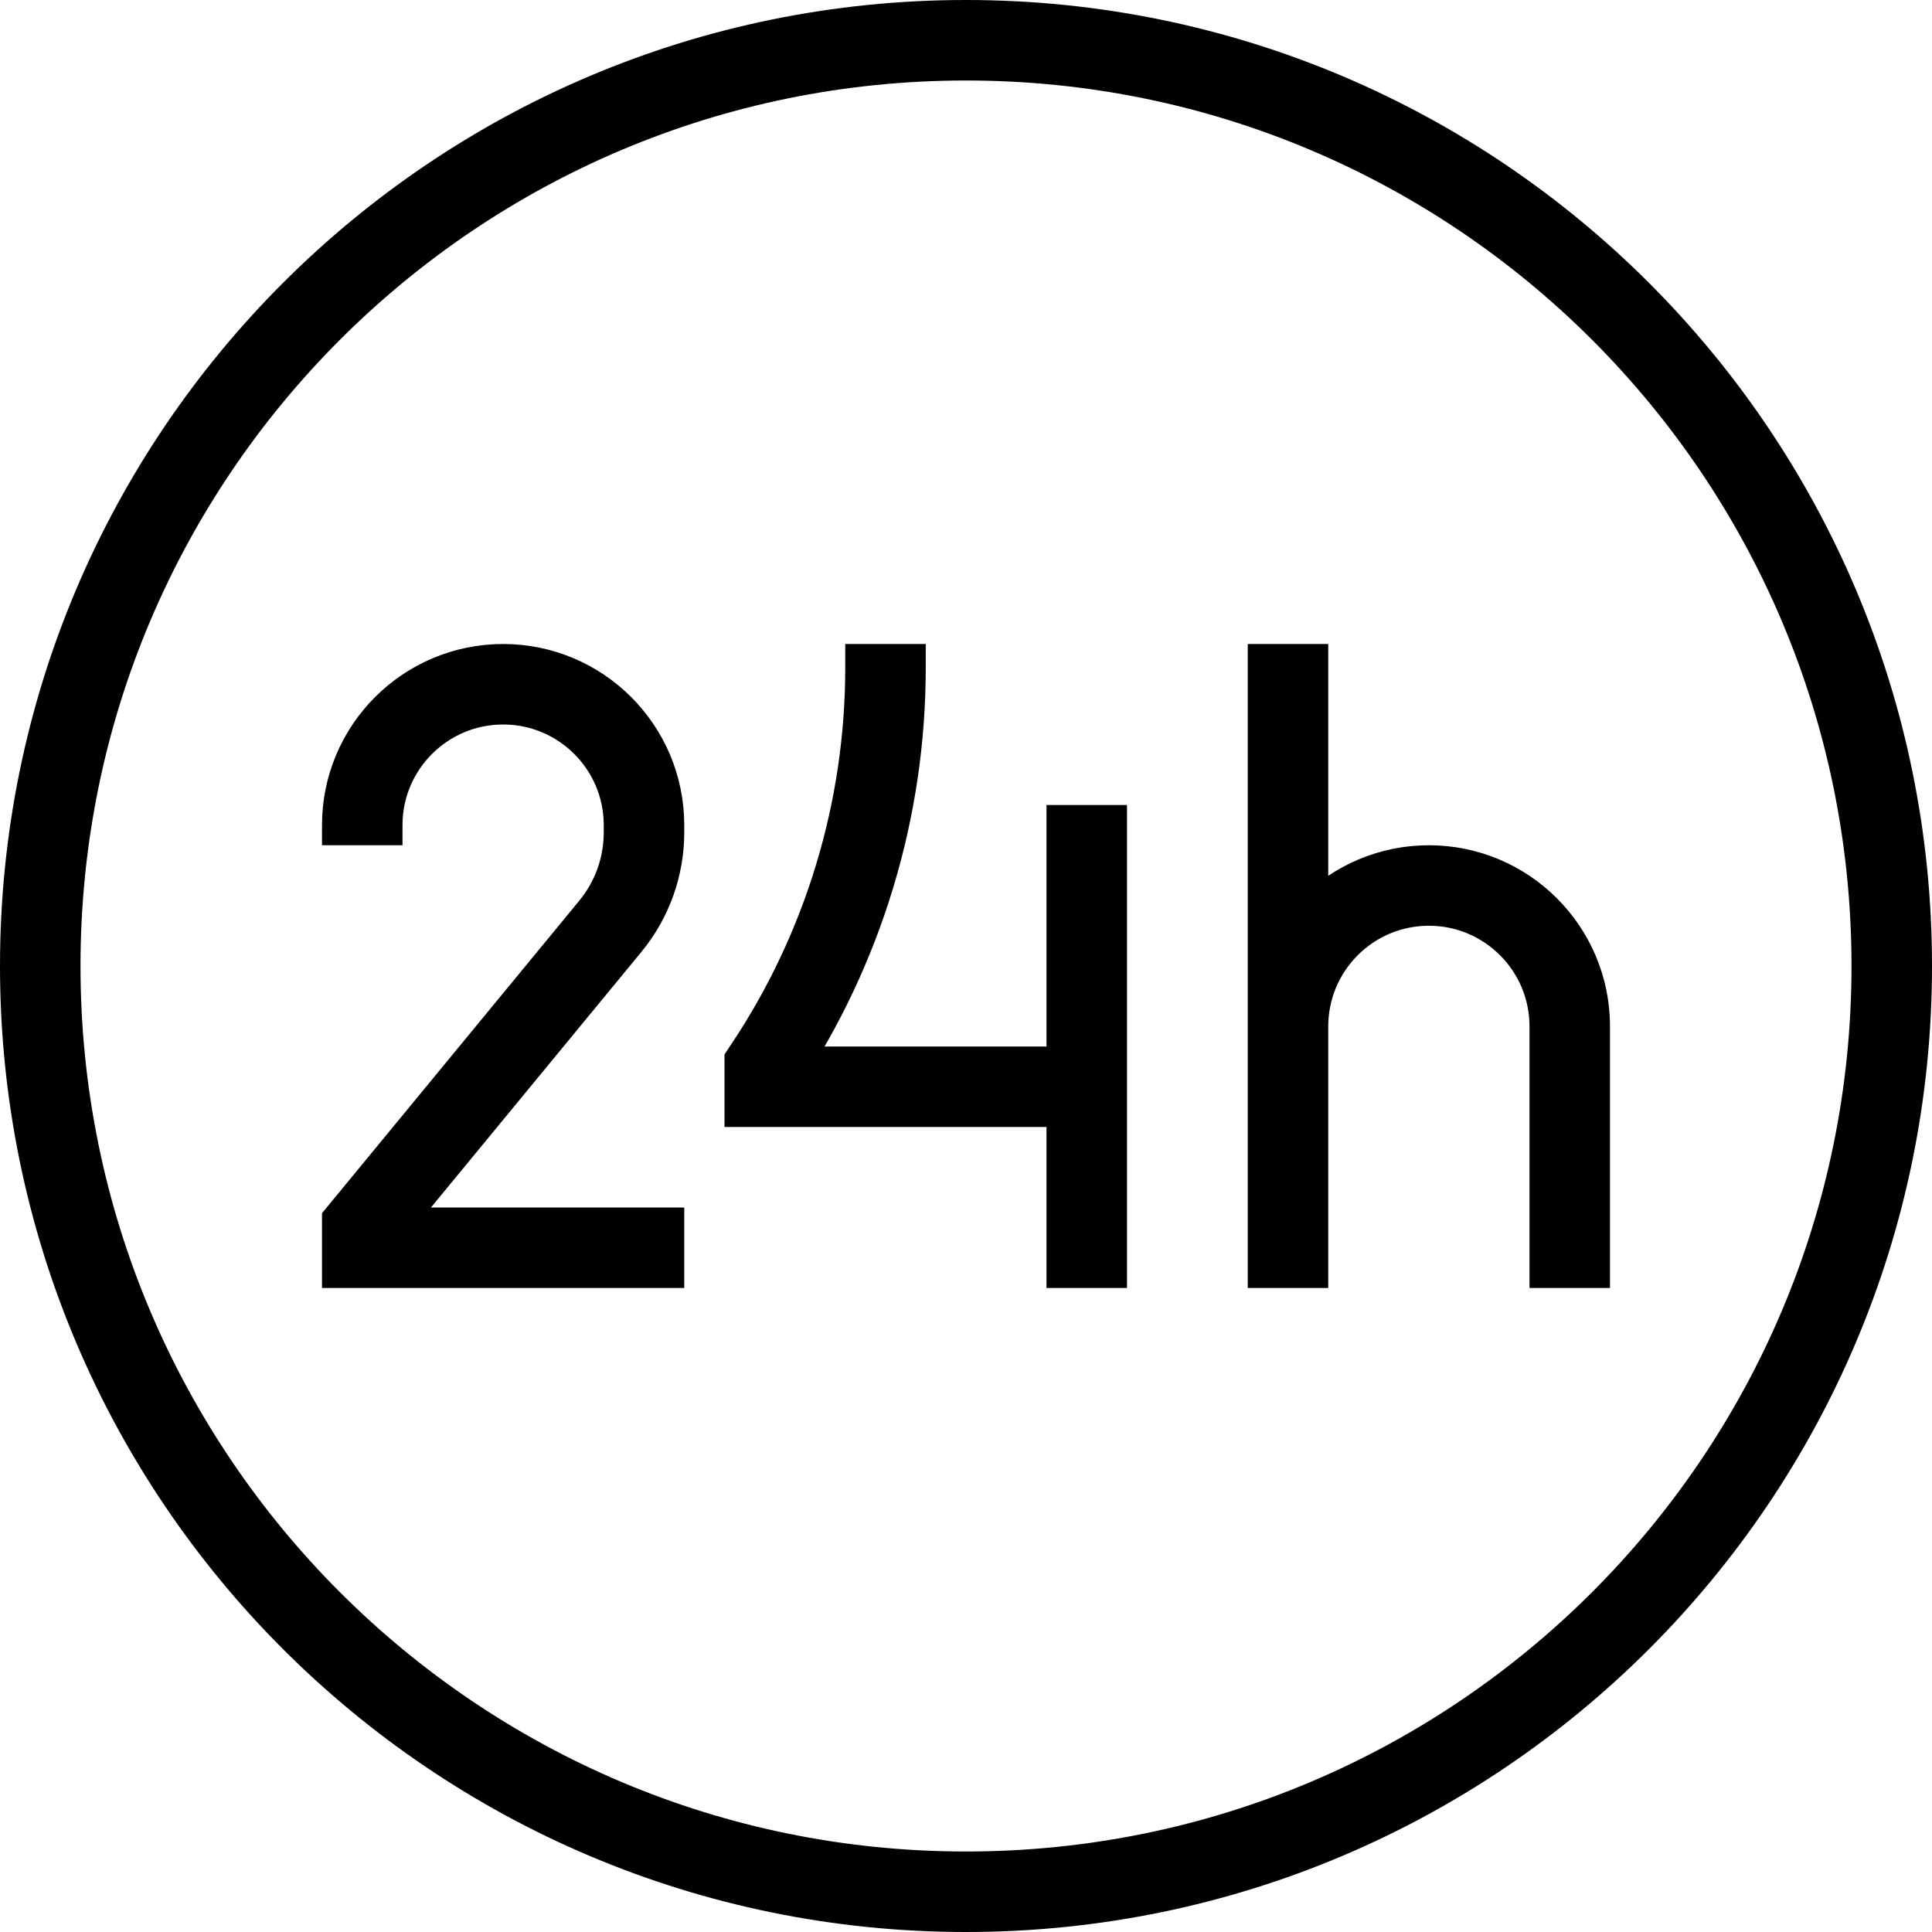 <svg xmlns="http://www.w3.org/2000/svg" fill="none" viewBox="0 0 24 24"><path stroke="#000" d="M4.5 10.5V10.25C4.5 9.284 5.284 8.5 6.25 8.5C7.216 8.5 8 9.284 8 10.25V10.34C8 10.767 7.852 11.18 7.58 11.509L4.5 15.25V15.5H8.5M13.5 13.5H9.5L9.5 13.25C10.478 11.783 11 10.059 11 8.296V8M13.5 13.5V10M13.5 13.5V16M16 8V12.75M16 12.75C16 11.784 16.784 11 17.75 11C18.716 11 19.5 11.784 19.5 12.75V16M16 12.75V16M12 23.5C5.649 23.5 0.5 18.351 0.5 12C0.5 5.649 5.649 0.5 12 0.5C18.351 0.5 23.5 5.649 23.5 12C23.5 18.351 18.351 23.5 12 23.5Z"></path></svg>